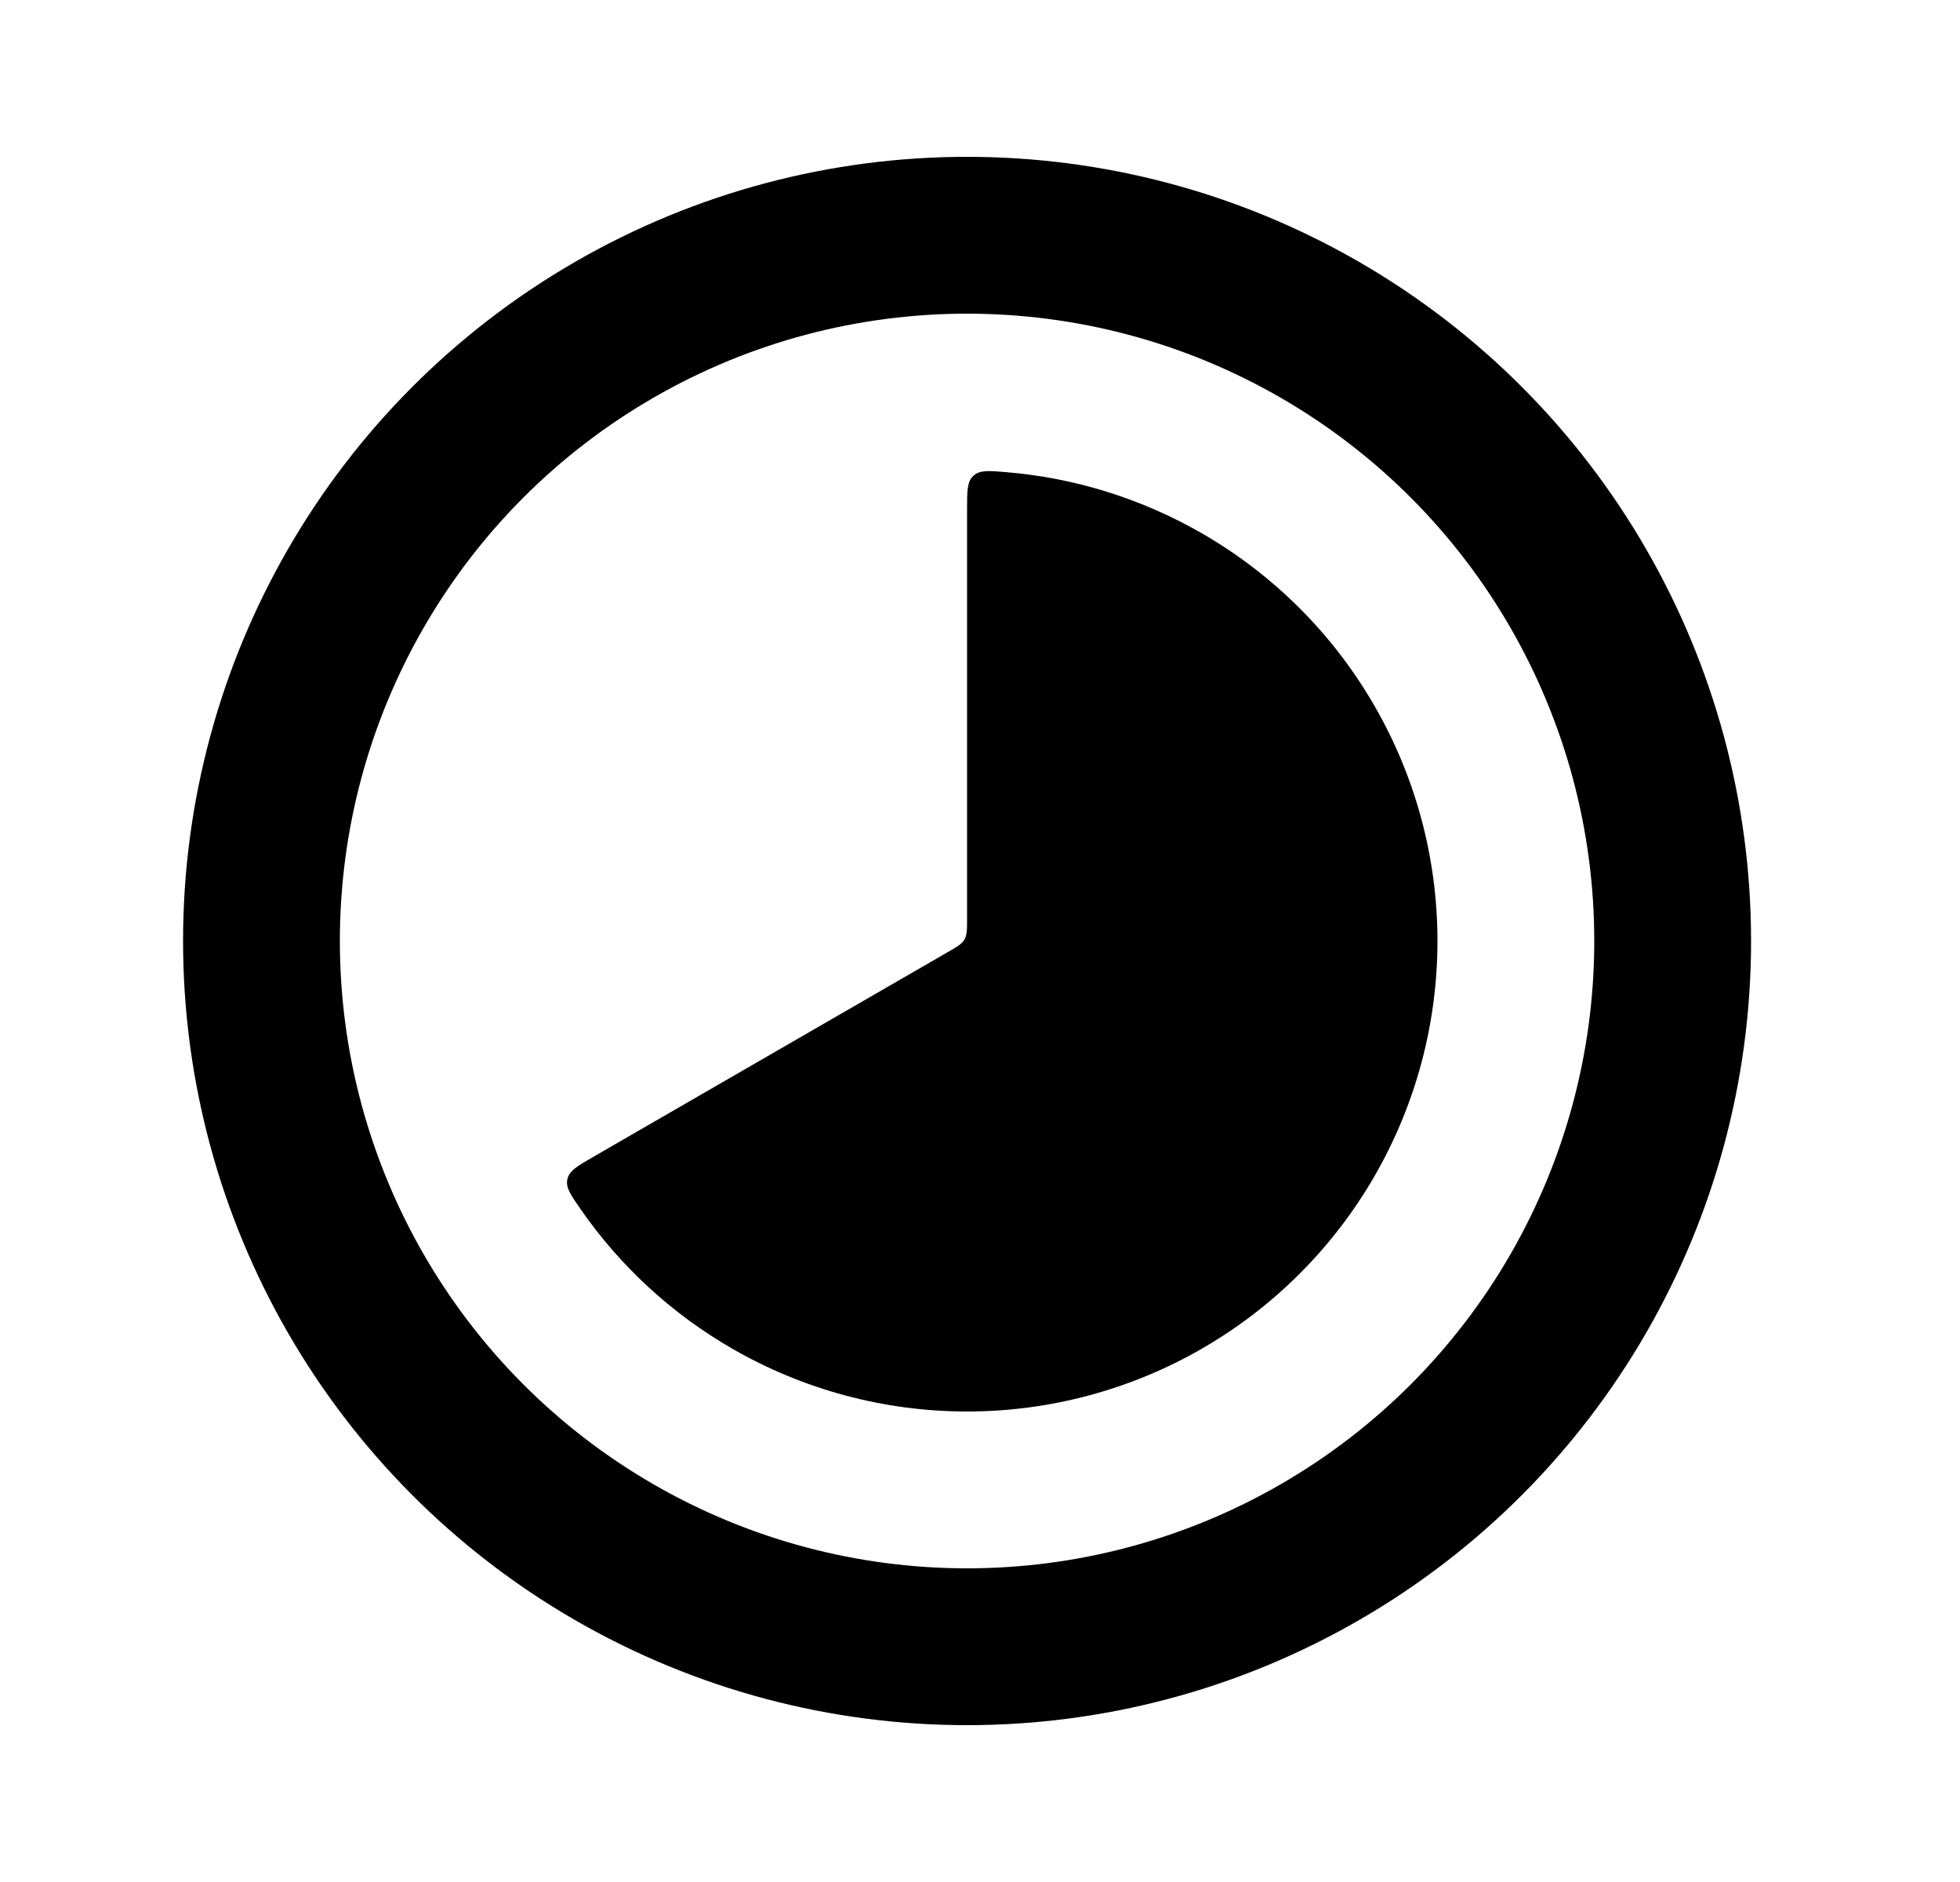 <svg width="25" height="24" viewBox="0 0 25 24" fill="none" xmlns="http://www.w3.org/2000/svg">
    <g id="Time_atack">
        <path id="Ellipse 54"
              d="M12.335 6.5C12.335 6.261 12.335 6.141 12.416 6.067C12.496 5.993 12.609 6.002 12.834 6.021C13.713 6.094 14.568 6.361 15.335 6.804C16.247 7.33 17.005 8.088 17.531 9C18.058 9.912 18.335 10.947 18.335 12C18.335 13.053 18.058 14.088 17.531 15C17.005 15.912 16.247 16.669 15.335 17.196C14.423 17.723 13.388 18 12.335 18C11.282 18 10.247 17.723 9.335 17.196C8.568 16.753 7.91 16.147 7.407 15.422C7.278 15.236 7.213 15.143 7.237 15.037C7.261 14.929 7.365 14.87 7.572 14.75L12.085 12.144C12.207 12.074 12.268 12.039 12.302 11.981C12.335 11.923 12.335 11.852 12.335 11.711V6.5Z"
              fill="black"/>
        <circle id="Ellipse 55" cx="12.335" cy="12" r="9" stroke="black" stroke-width="2"/>
    </g>
</svg>
